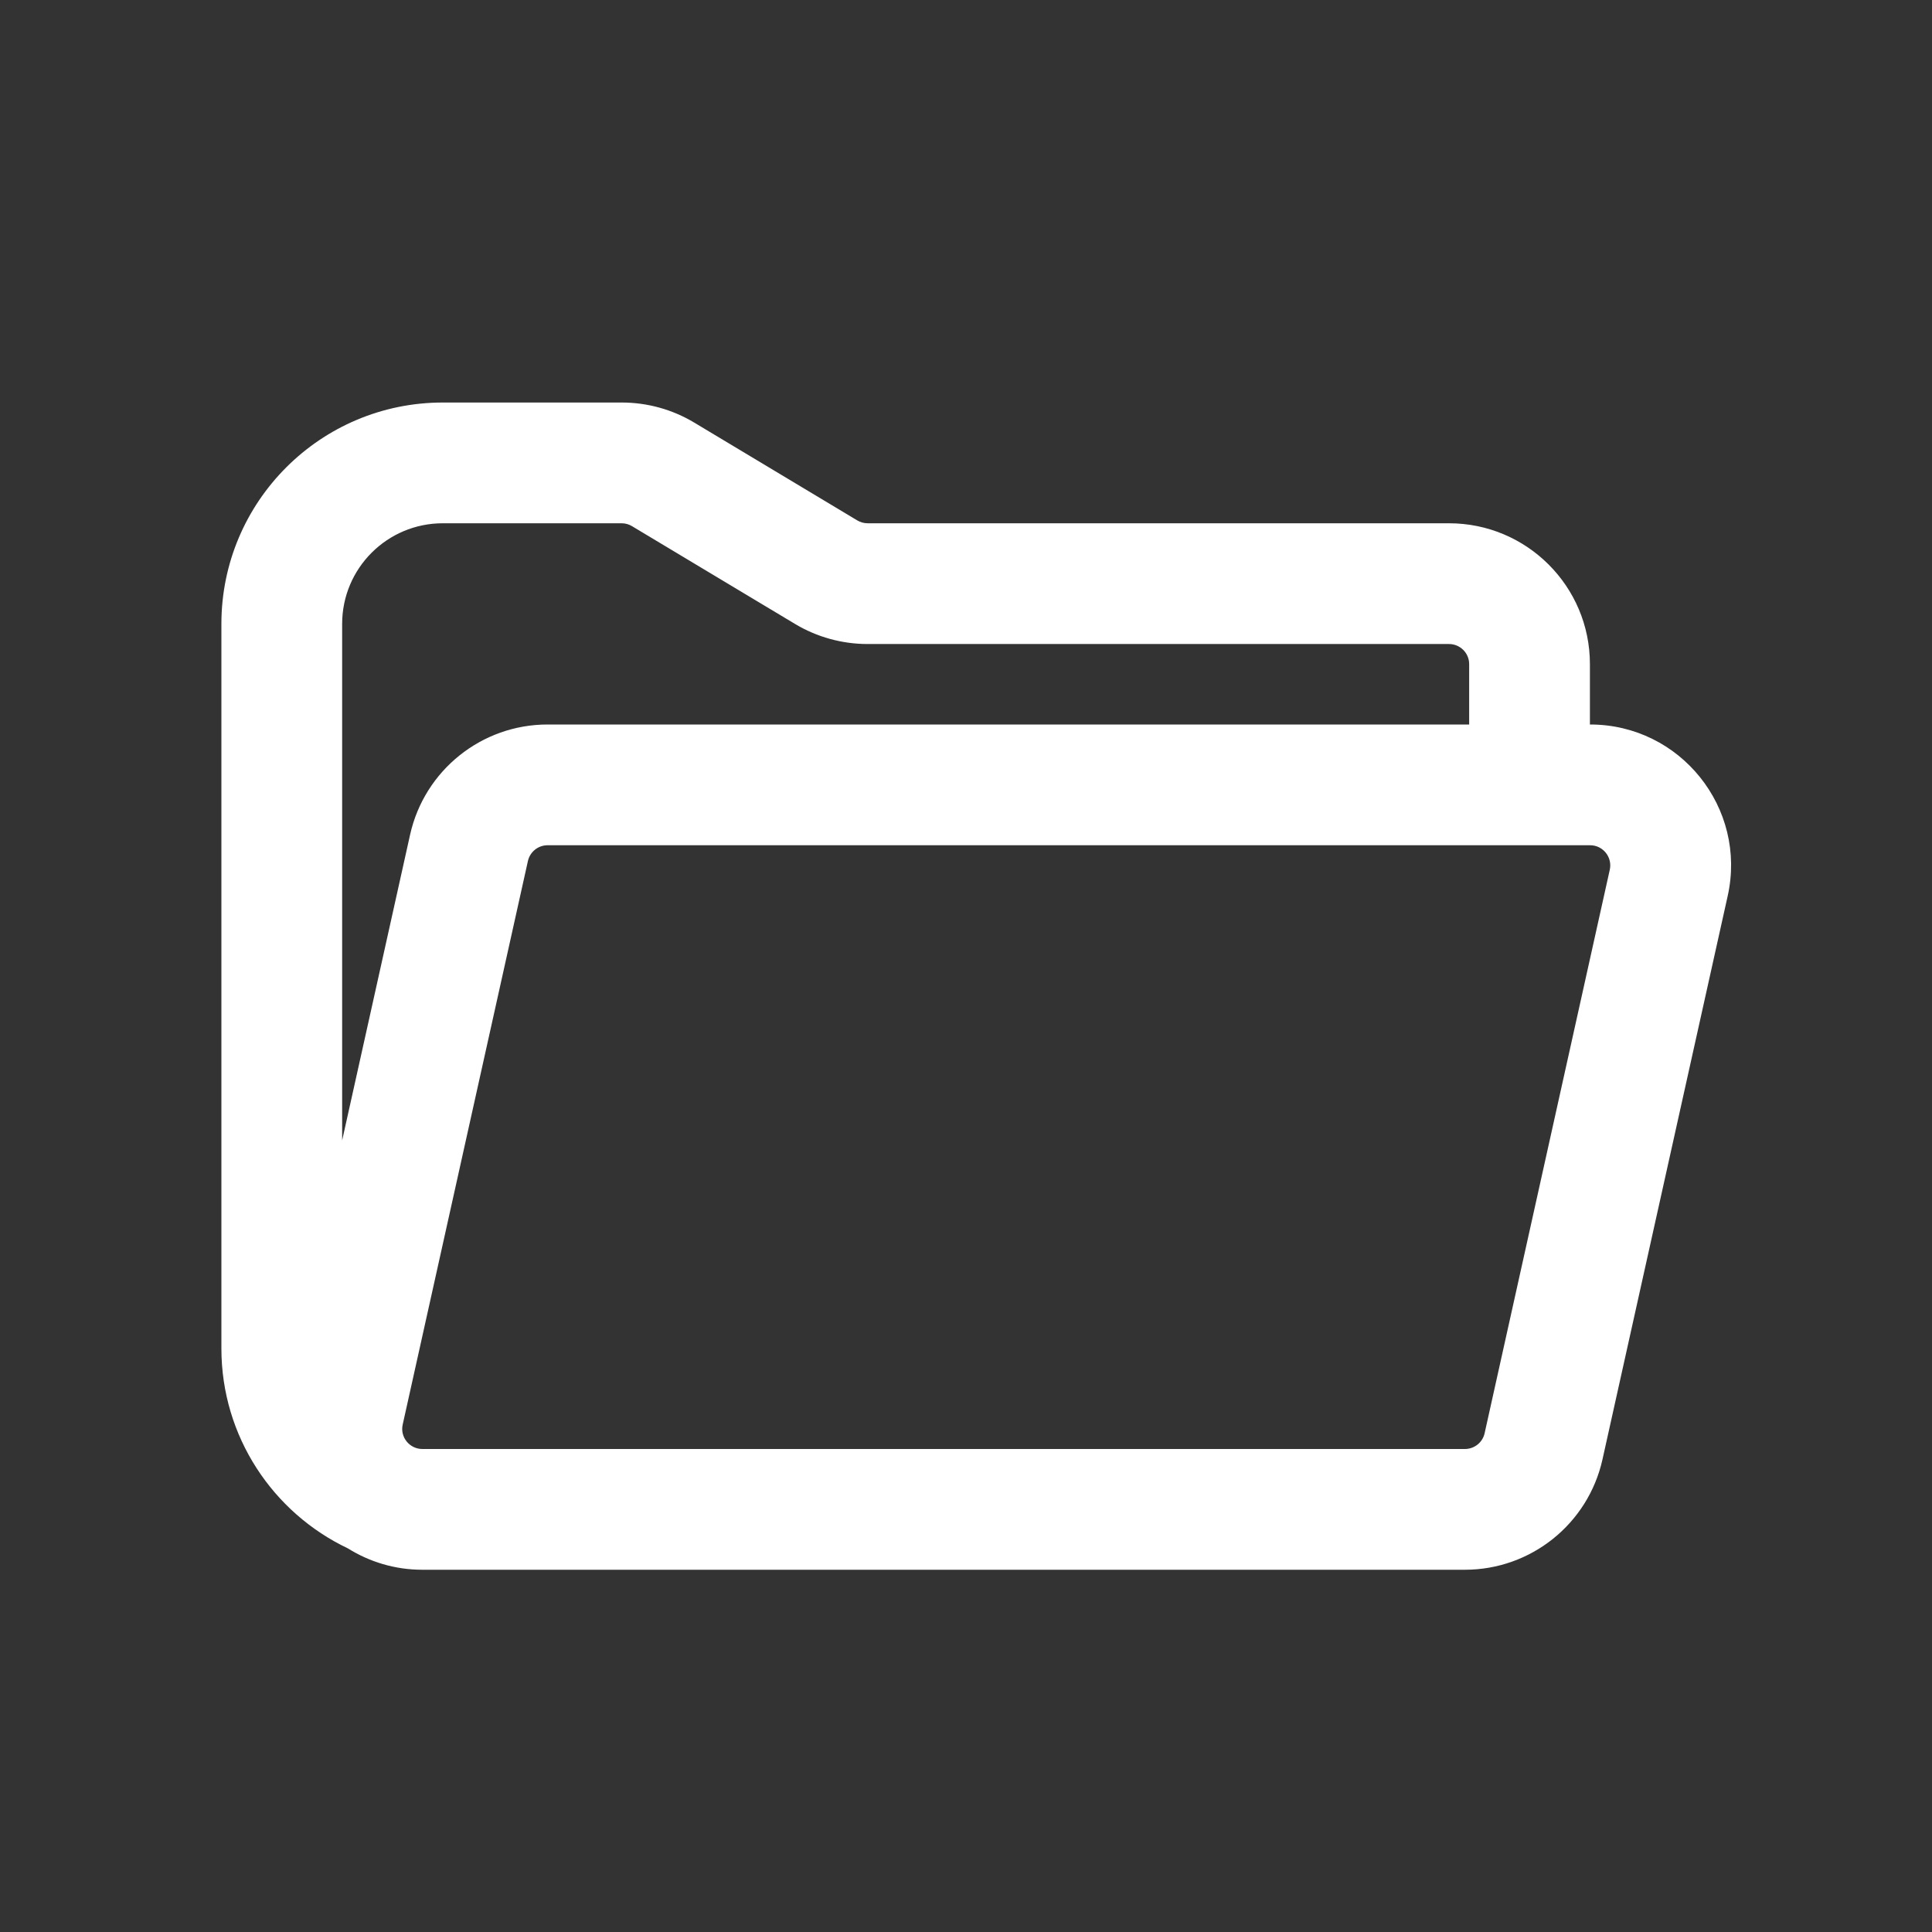 <svg xmlns="http://www.w3.org/2000/svg" width="32" height="32" viewBox="0 0 32 32" fill="none">
  <rect x="0" y="0" width="32" height="32" fill="#333333" stroke="none"/>
  <path d="M10.297 6.667C10.72 6.667 11.135 6.781 11.498 6.999L14.198 8.619C14.25 8.65 14.309 8.667 14.37 8.667H24C25.288 8.667 26.334 9.711 26.334 11V12H26.338C27.83 12 28.94 13.382 28.616 14.84L26.542 24.173C26.304 25.24 25.357 26 24.263 26H6.996C6.538 26 6.118 25.868 5.762 25.646C4.524 25.058 3.667 23.796 3.667 22.334V10.334C3.667 8.309 5.309 6.667 7.334 6.667H10.297ZM9.069 14C8.913 14 8.778 14.109 8.744 14.261L6.67 23.595C6.623 23.803 6.783 24 6.996 24H24.263C24.42 24 24.556 23.892 24.59 23.739L26.663 14.406C26.709 14.198 26.551 14 26.338 14H9.069ZM7.334 8.667C6.413 8.667 5.667 9.413 5.667 10.334V18.889L6.792 13.827C7.029 12.76 7.976 12 9.069 12H24.334V11C24.334 10.816 24.184 10.667 24 10.667H14.37C13.947 10.667 13.531 10.552 13.169 10.335L10.468 8.715C10.417 8.684 10.358 8.667 10.297 8.667H7.334Z" fill="#fff"/>
</svg>